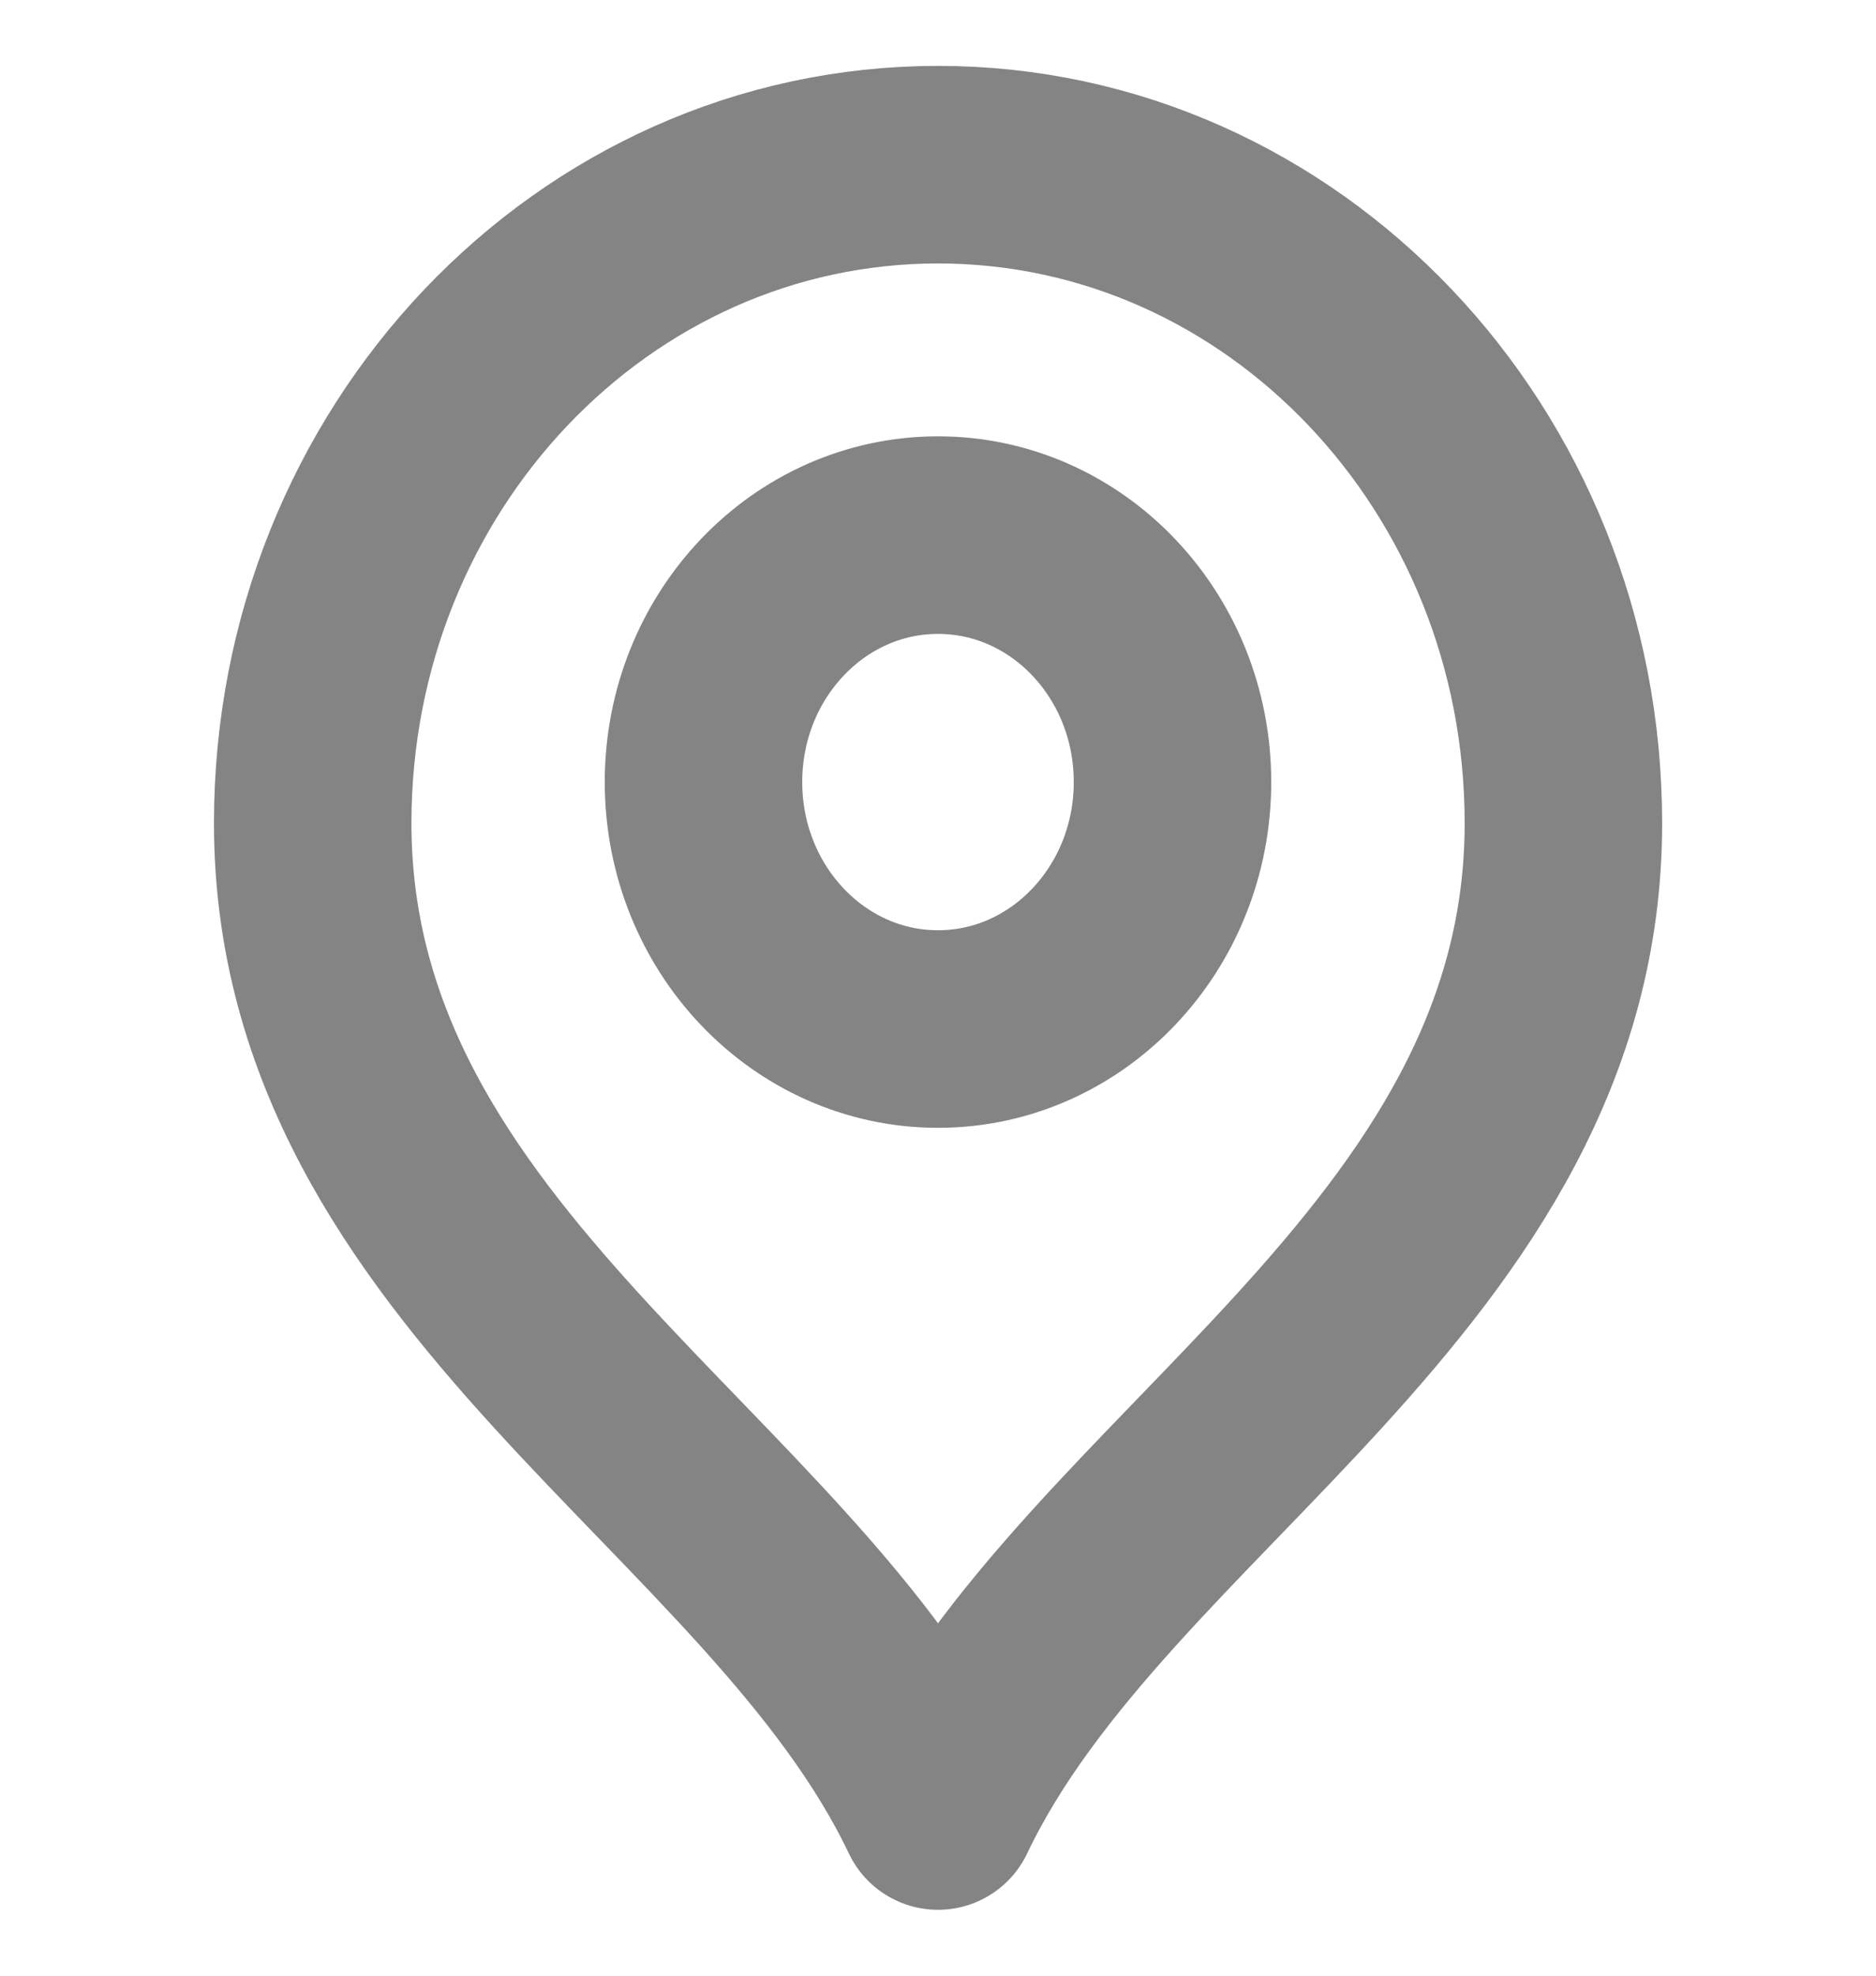 <svg width="19" height="20" viewBox="0 0 19 20" fill="none" xmlns="http://www.w3.org/2000/svg">
<path d="M9.5 10.417C10.812 10.417 11.875 9.297 11.875 7.917C11.875 6.536 10.812 5.417 9.5 5.417C8.189 5.417 7.125 6.536 7.125 7.917C7.125 9.297 8.189 10.417 9.5 10.417Z" stroke="#848484" stroke-width="2" stroke-linecap="round" stroke-linejoin="round"/>
<path d="M9.5 18.333C11.084 15 15.834 12.849 15.834 8.333C15.834 4.651 12.998 1.667 9.5 1.667C6.003 1.667 3.167 4.651 3.167 8.333C3.167 12.849 7.917 15 9.5 18.333Z" stroke="#848484" stroke-width="2" stroke-linecap="round" stroke-linejoin="round"/>
</svg>
